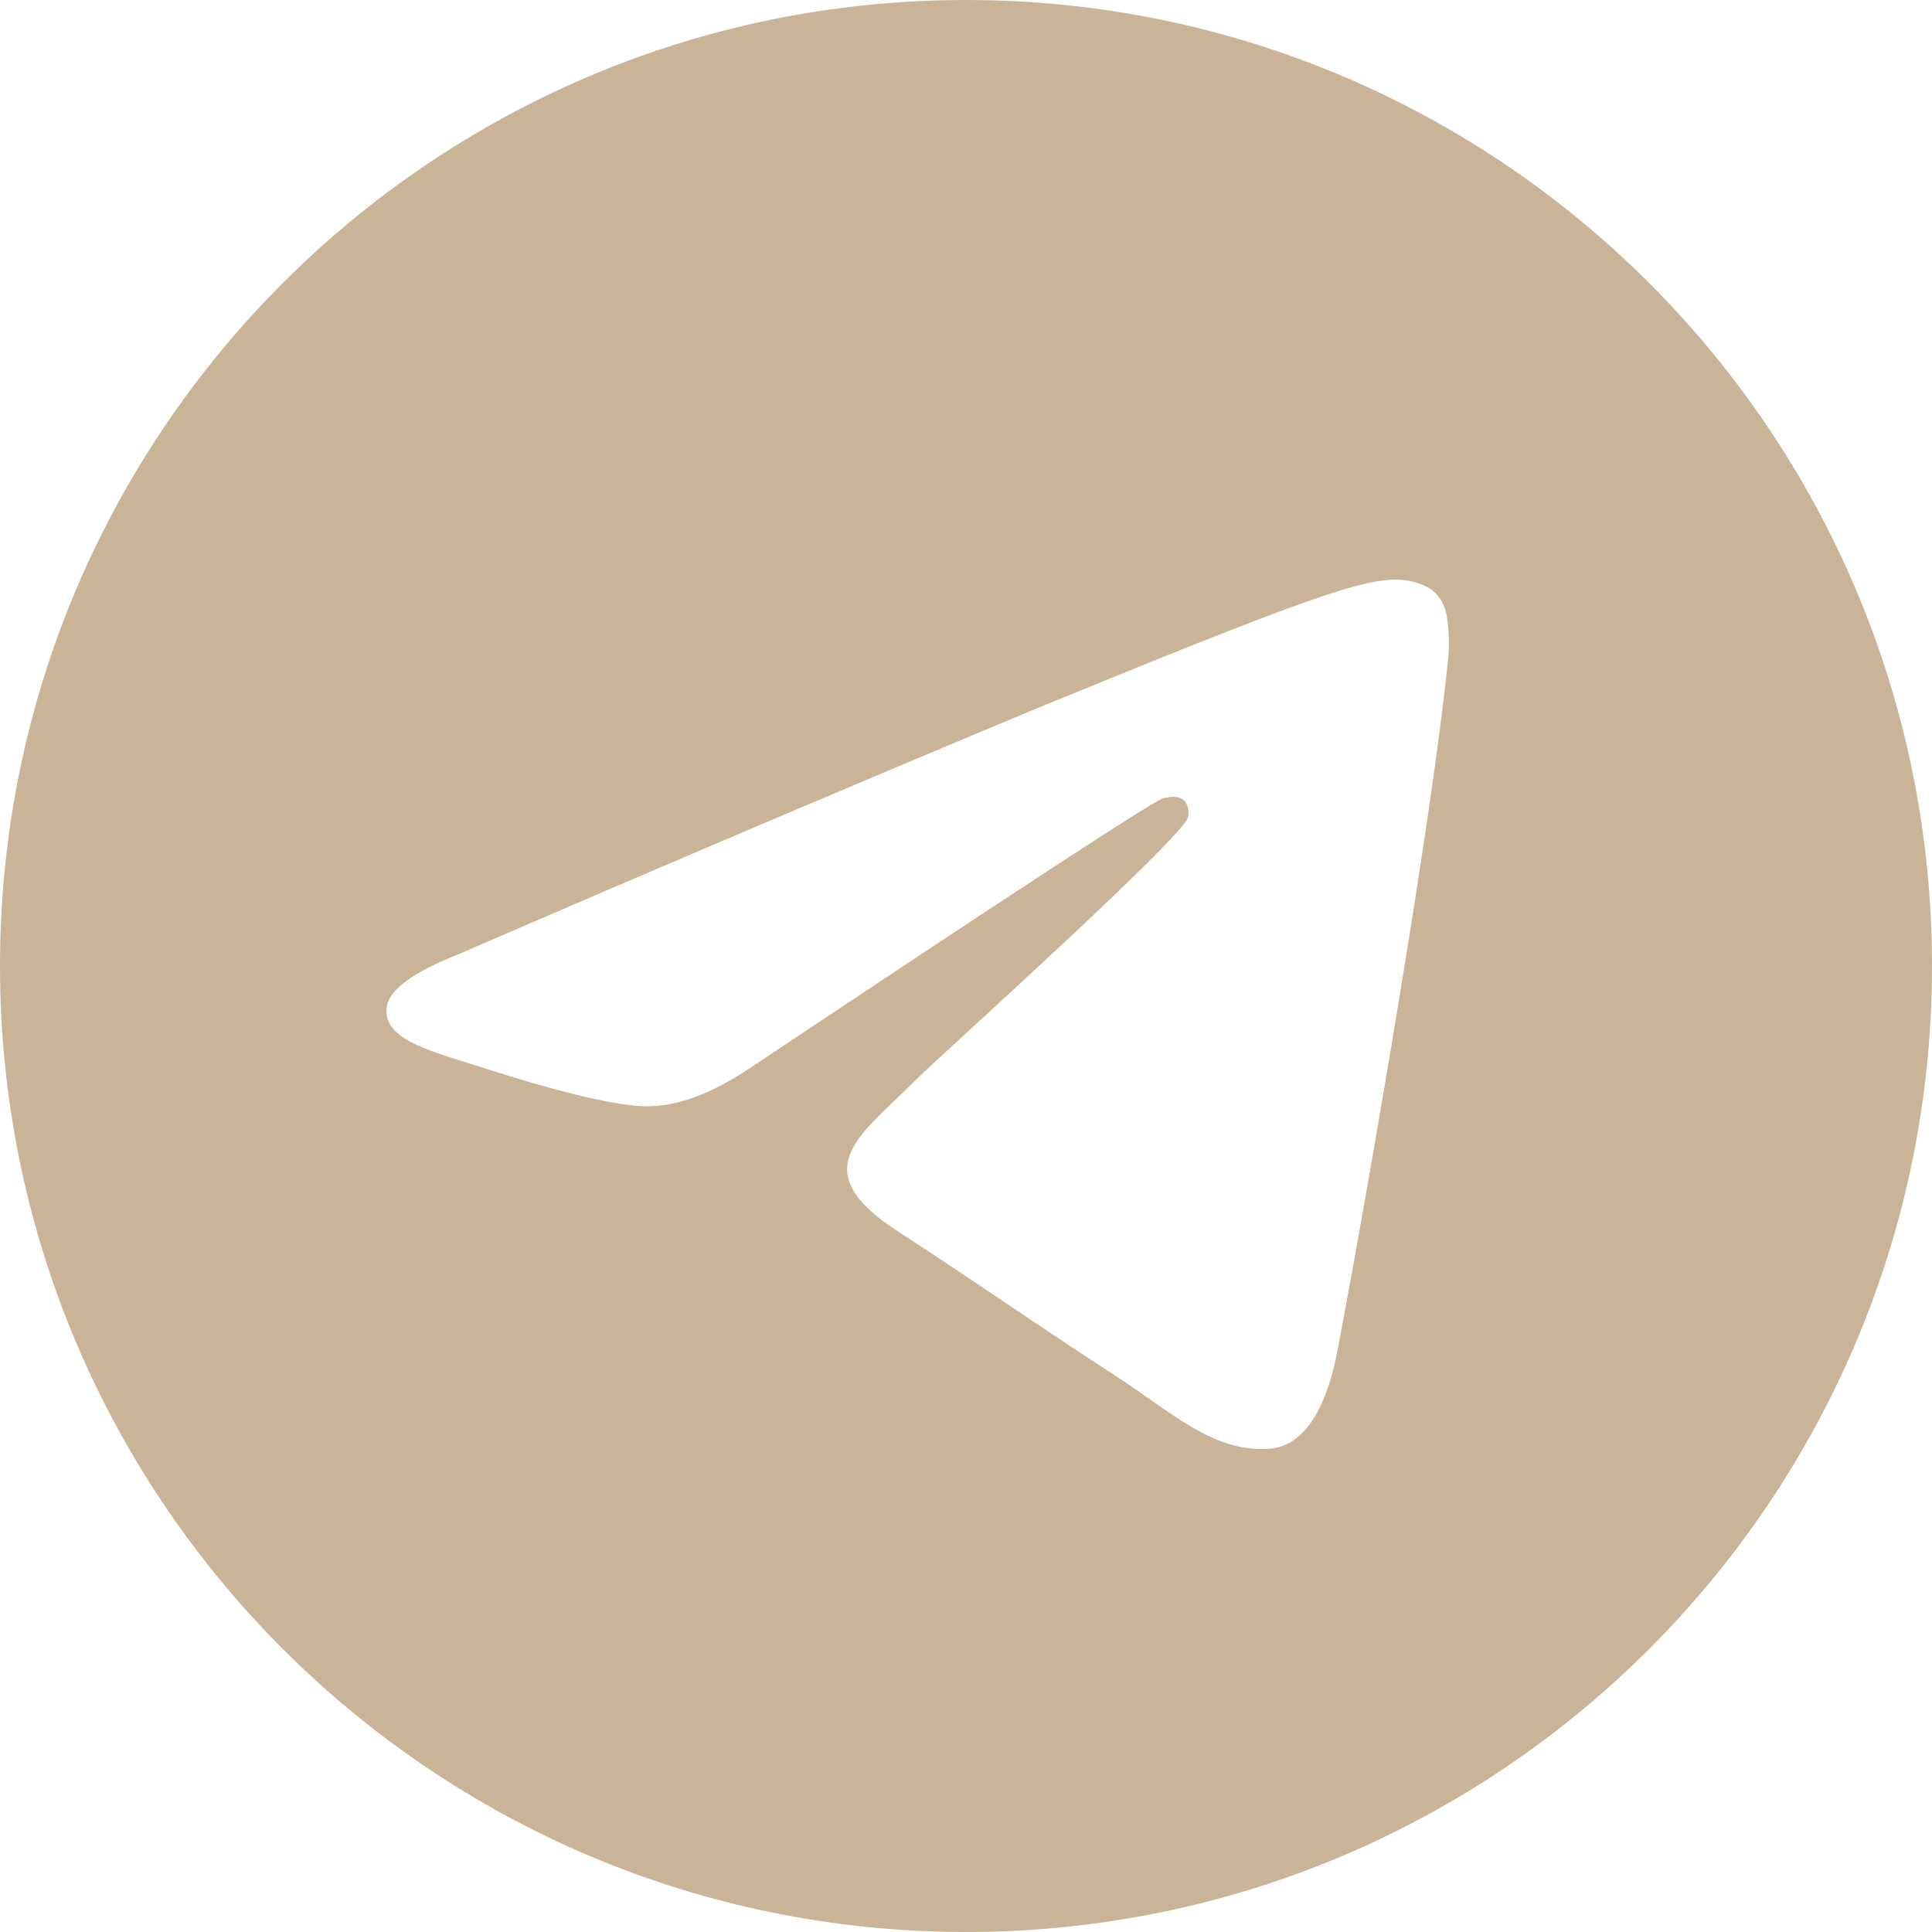 <?xml version="1.0" encoding="UTF-8"?> <svg xmlns="http://www.w3.org/2000/svg" width="30" height="30" viewBox="0 0 30 30" fill="none"><g clip-path="url(#clip0_3113_201)"><path d="M15 0C23.285 0 30 6.715 30 15C30 23.285 23.285 30 15 30C6.715 30 0 23.285 0 15C0 6.715 6.715 0 15 0ZM21.663 9C21.091 9.011 20.214 9.31 15.995 11.043C13.033 12.28 10.079 13.536 7.134 14.811C6.414 15.095 6.039 15.37 6.005 15.64C5.939 16.16 6.694 16.32 7.646 16.626C8.421 16.875 9.465 17.166 10.008 17.178C10.5 17.189 11.049 16.988 11.655 16.578C15.795 13.818 17.93 12.425 18.064 12.395C18.159 12.373 18.29 12.347 18.38 12.425C18.468 12.502 18.459 12.649 18.448 12.69C18.373 13.007 14.487 16.497 14.264 16.727L14.155 16.834C13.331 17.649 12.498 18.181 13.935 19.116C15.234 19.96 15.99 20.499 17.325 21.366C18.18 21.918 18.851 22.573 19.733 22.494C20.139 22.456 20.558 22.08 20.772 20.955C21.274 18.3 22.265 12.543 22.492 10.17C22.506 9.973 22.498 9.775 22.467 9.581C22.448 9.423 22.371 9.279 22.251 9.175C22.07 9.028 21.788 8.998 21.663 9V9Z" fill="#CAB498"></path></g><defs><clipPath id="clip0_3113_201"><rect width="30" height="30" fill="white"></rect></clipPath></defs></svg> 